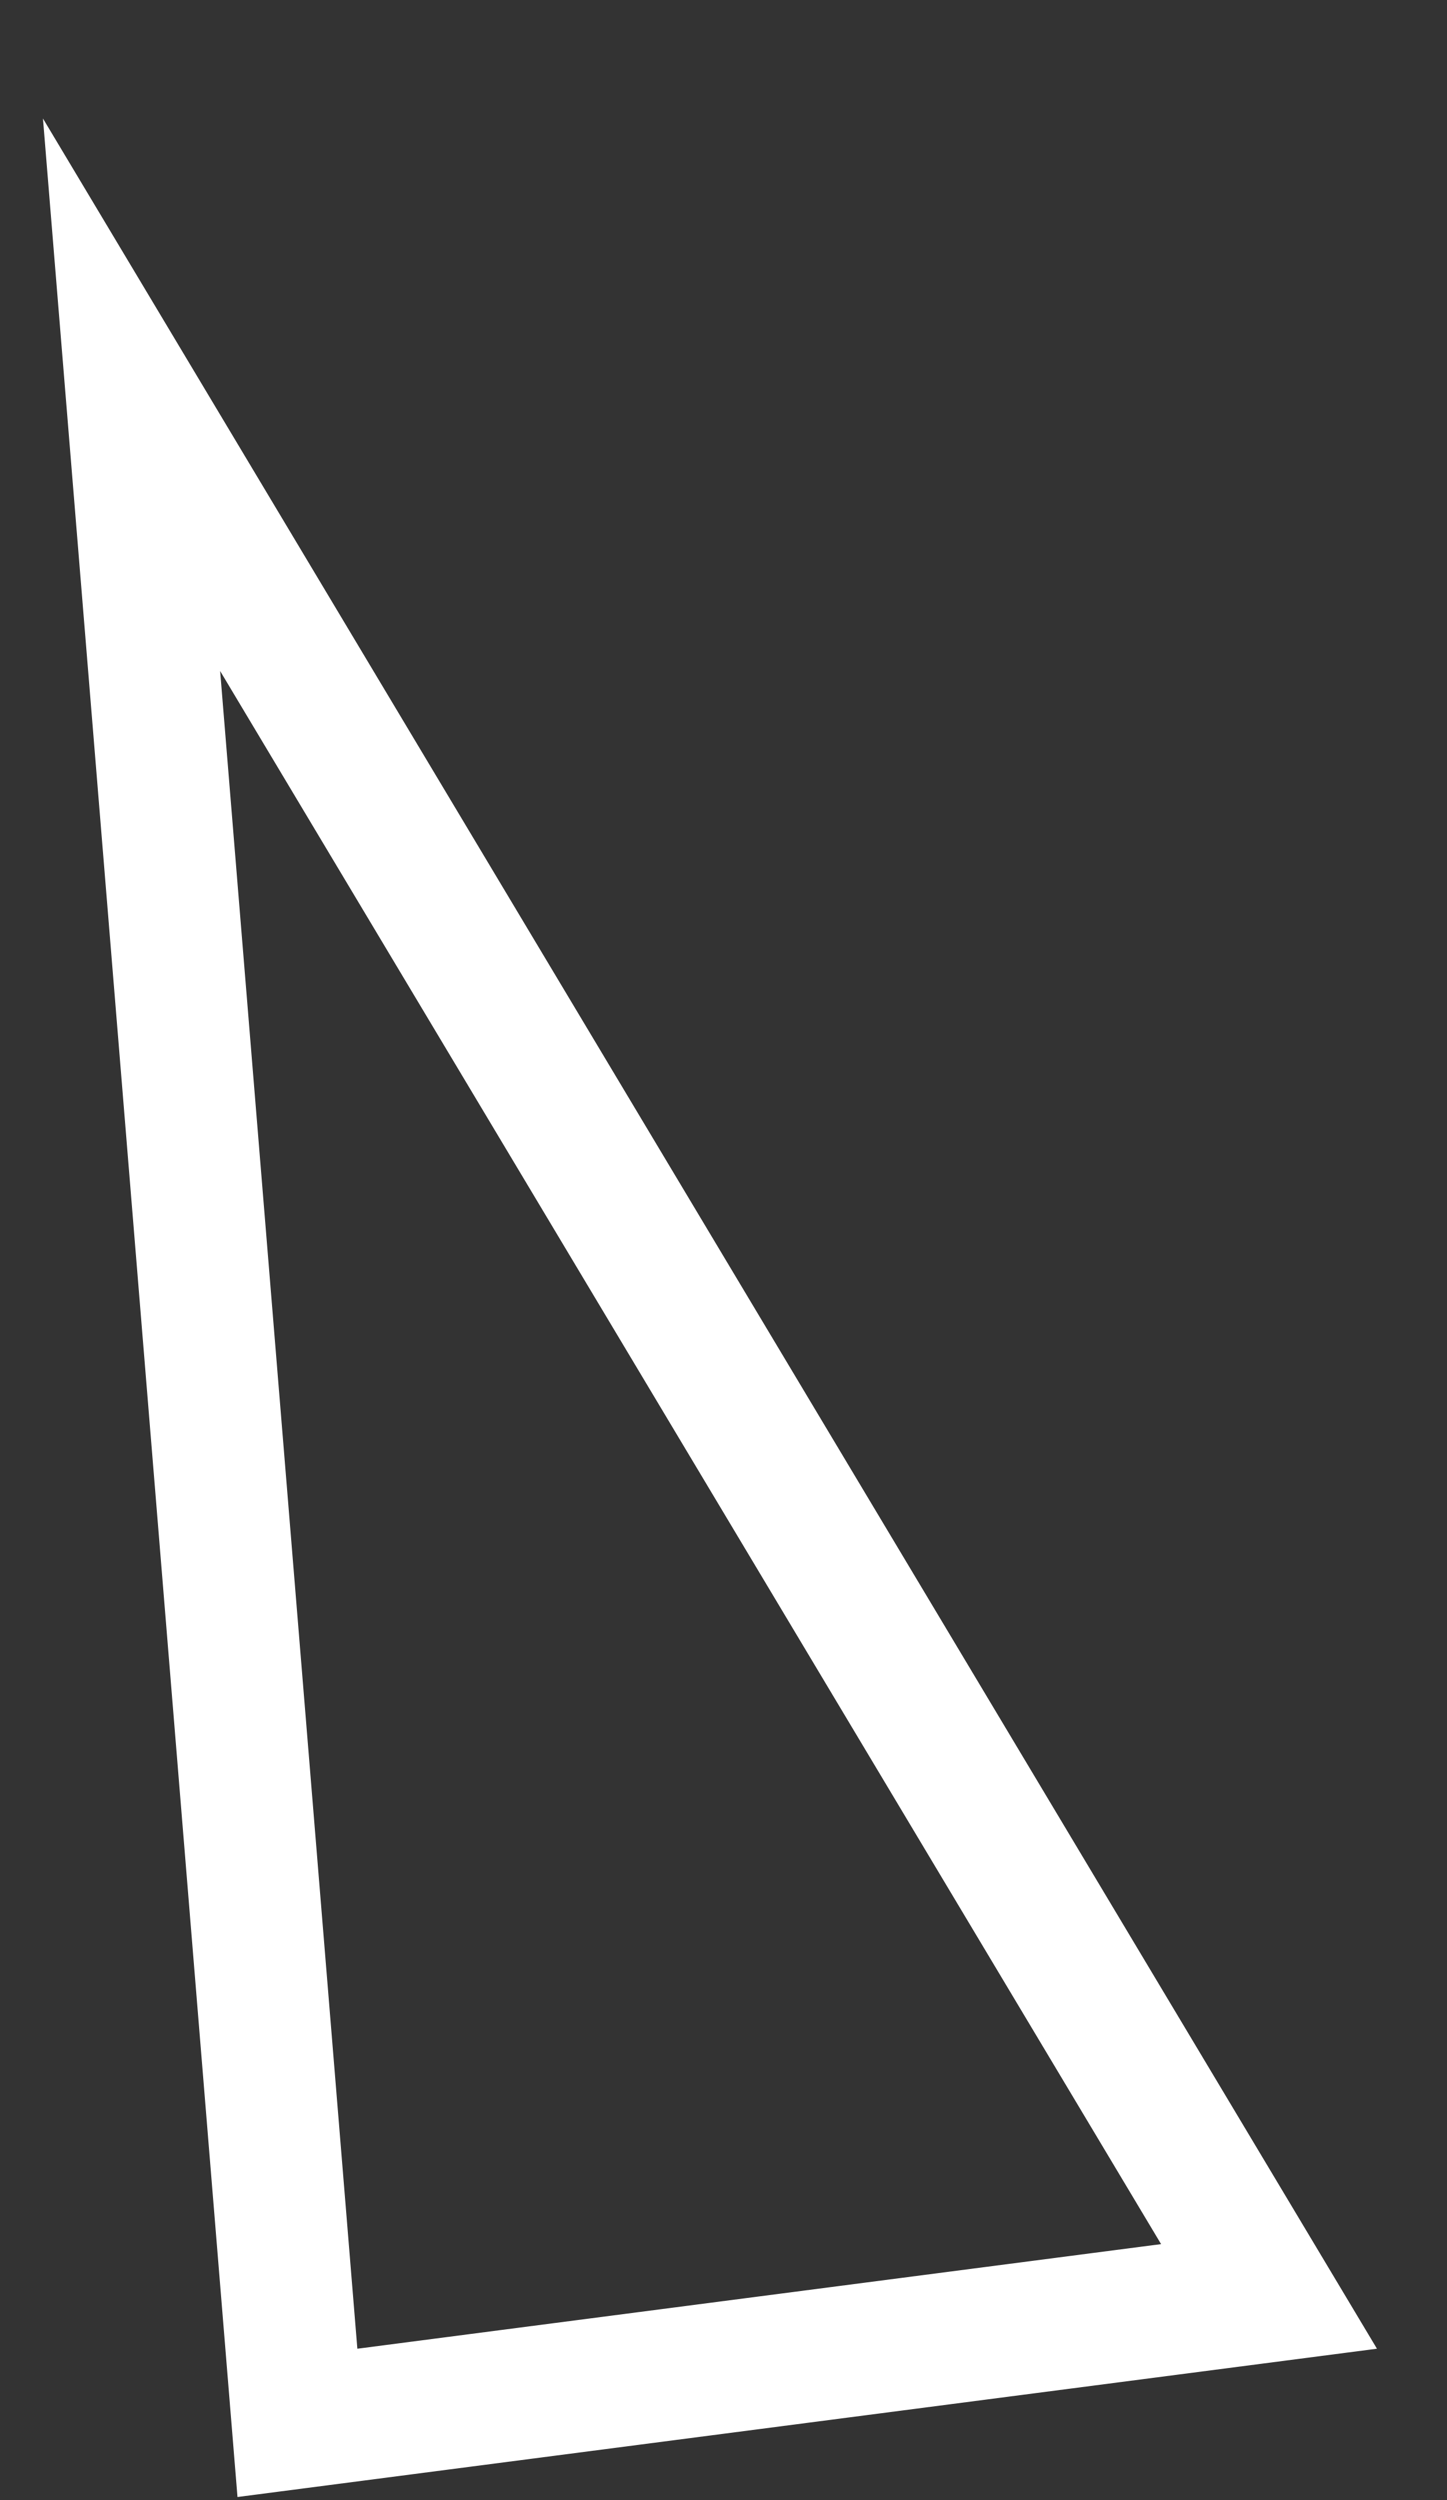 <?xml version="1.0" encoding="utf-8"?>
<svg xmlns="http://www.w3.org/2000/svg" fill="none" height="100%" overflow="visible" preserveAspectRatio="none" style="display: block;" viewBox="0 0 11 19" width="100%">
<rect x="0" y="0" width="11" height="19" fill="#333333" stroke="none"/>
<path d="M2.261 18.413L1 3L9.647 17.452L2.261 18.413Z" id="Vector" stroke="white" stroke-miterlimit="10"/>
</svg>